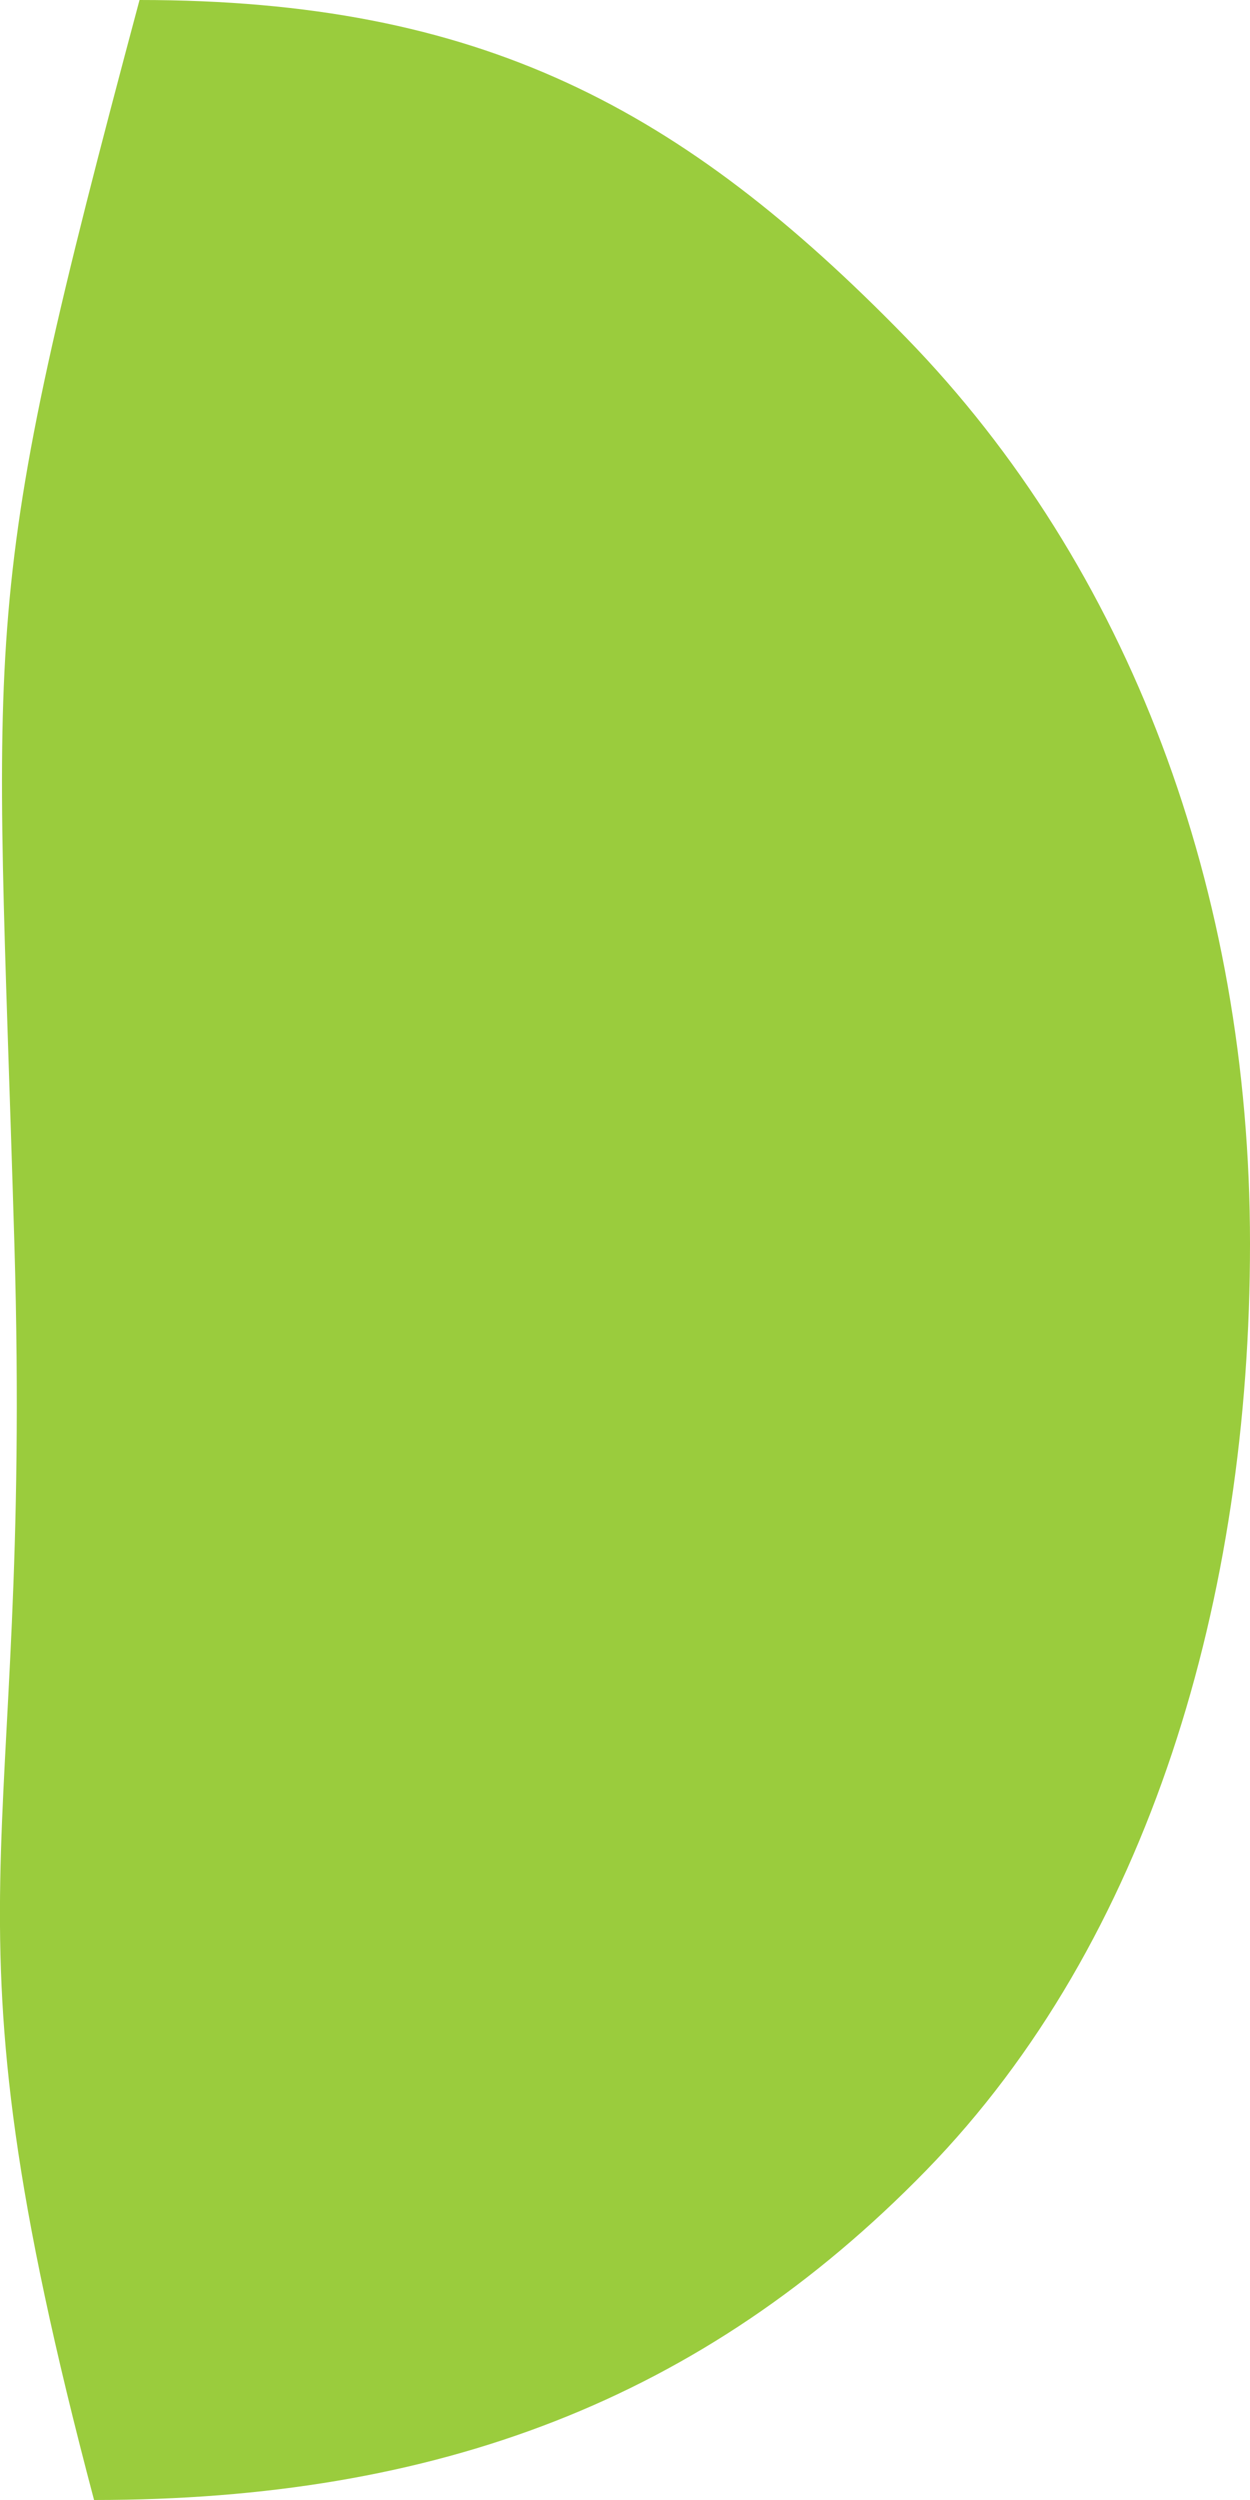 <svg width="8" height="16" viewBox="0 0 8 16" fill="none" xmlns="http://www.w3.org/2000/svg">
<path d="M0.893 0C3.075 0 4.366 0.69 5.798 2.16C7.229 3.63 8 5.7 8 7.96C8 10.22 7.359 12.42 5.928 13.89C4.496 15.36 2.795 16 0.602 16C-0.439 12.07 0.212 12.04 0.092 7.96C-0.028 3.88 -0.158 3.93 0.893 0Z" fill="#9ACC3D"/>
</svg>
